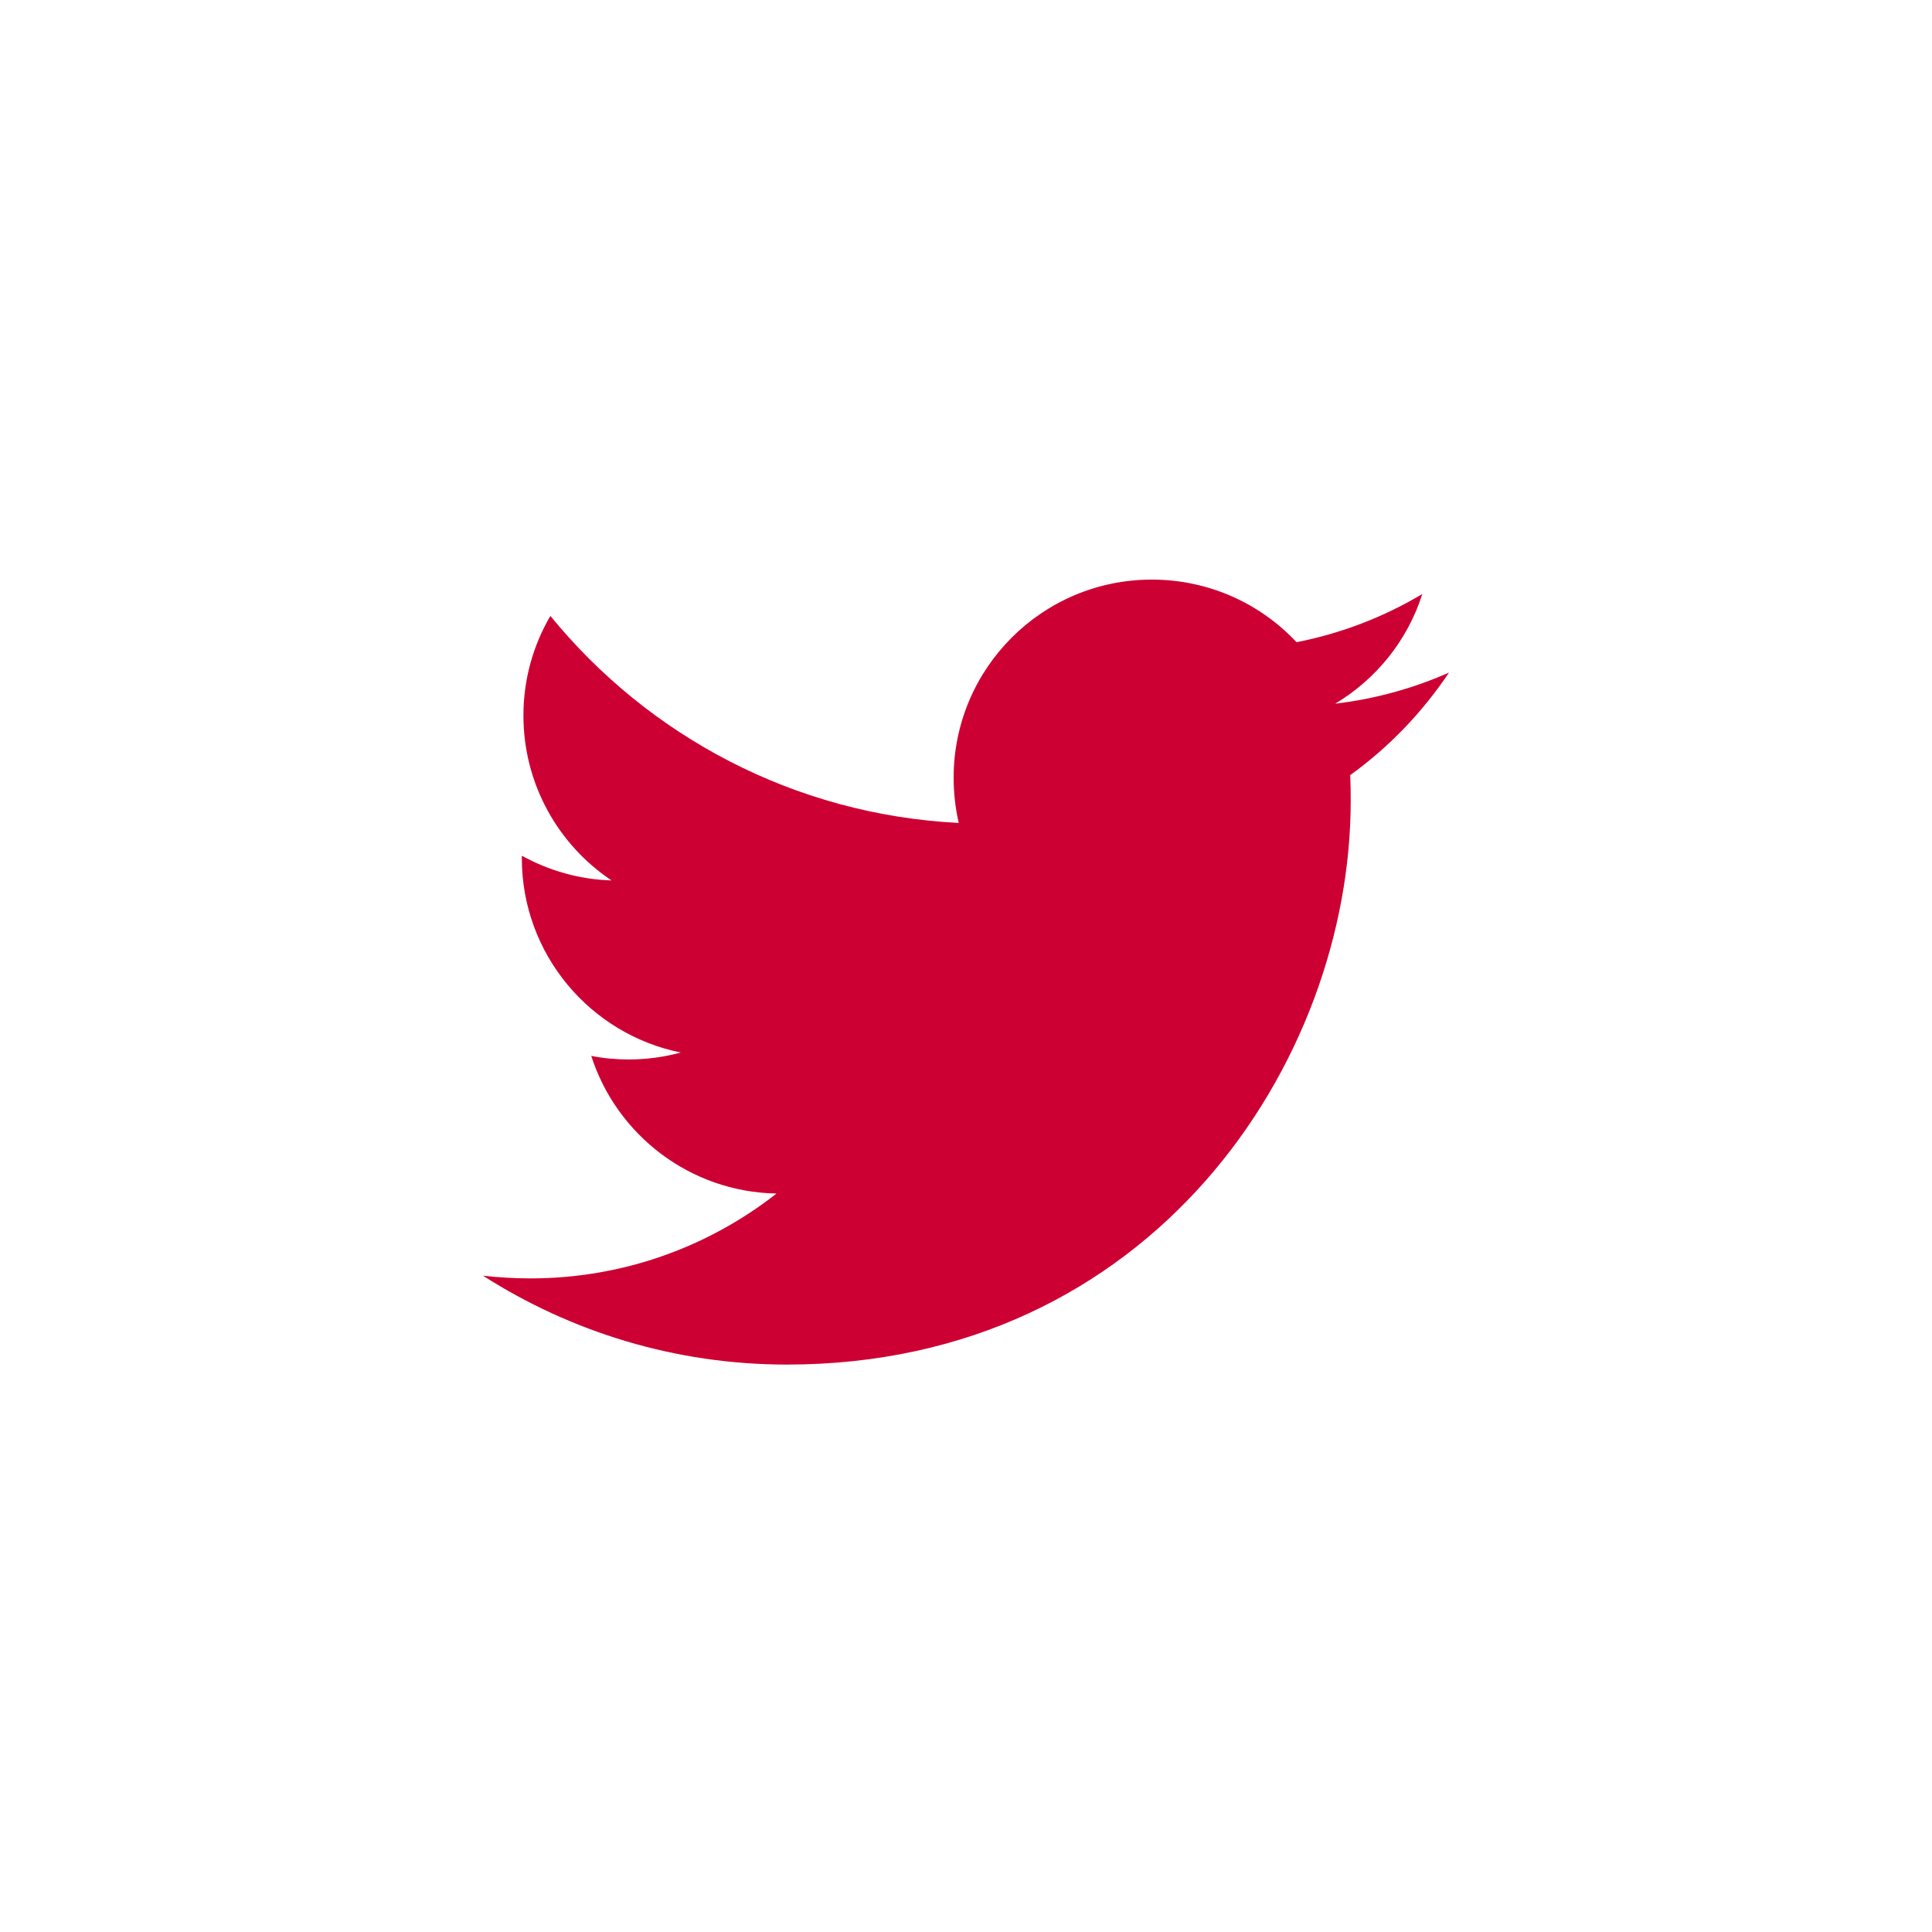<?xml version="1.0" encoding="UTF-8"?>
<svg width="40px" height="40px" viewBox="0 0 40 40" version="1.1" xmlns="http://www.w3.org/2000/svg" xmlns:xlink="http://www.w3.org/1999/xlink">
    <!-- Generator: Sketch 52.4 (67378) - http://www.bohemiancoding.com/sketch -->
    <title>1.Atoms/Icons/White/Navigation/Twitter</title>
    <desc>Created with Sketch.</desc>
    <g id="1.Atoms/Icons/White/Navigation/Twitter" stroke="none" stroke-width="1" fill="none" fill-rule="evenodd">
        <g id="ic_menu_black_24px">
            <polygon id="Shape" points="0 0 40 0 40 40 0 40"></polygon>
        </g>
        <path d="M30,13.925 C29.264,14.251 28.473,14.471 27.644,14.569 C28.492,14.062 29.142,13.259 29.447,12.299 C28.657,12.77 27.778,13.113 26.843,13.296 C26.096,12.497 25.029,12 23.847,12 C21.581,12 19.744,13.837 19.744,16.102 C19.744,16.425 19.781,16.74 19.85,17.038 C16.441,16.867 13.419,15.233 11.395,12.752 C11.04,13.359 10.837,14.062 10.837,14.815 C10.837,16.236 11.561,17.494 12.661,18.228 C11.992,18.209 11.358,18.022 10.804,17.717 L10.804,17.767 C10.804,19.754 12.22,21.414 14.094,21.791 C13.752,21.885 13.388,21.935 13.016,21.935 C12.751,21.935 12.492,21.911 12.241,21.861 C12.764,23.492 14.281,24.679 16.077,24.711 C14.671,25.813 12.903,26.468 10.978,26.468 C10.647,26.468 10.323,26.447 10,26.412 C11.818,27.573 13.973,28.252 16.291,28.252 C23.837,28.252 27.965,22.002 27.965,16.58 C27.965,16.401 27.962,16.224 27.955,16.048 C28.756,15.47 29.449,14.748 30,13.925" id="Fill-4" fill="#CD0033"></path>
    </g>
</svg>
